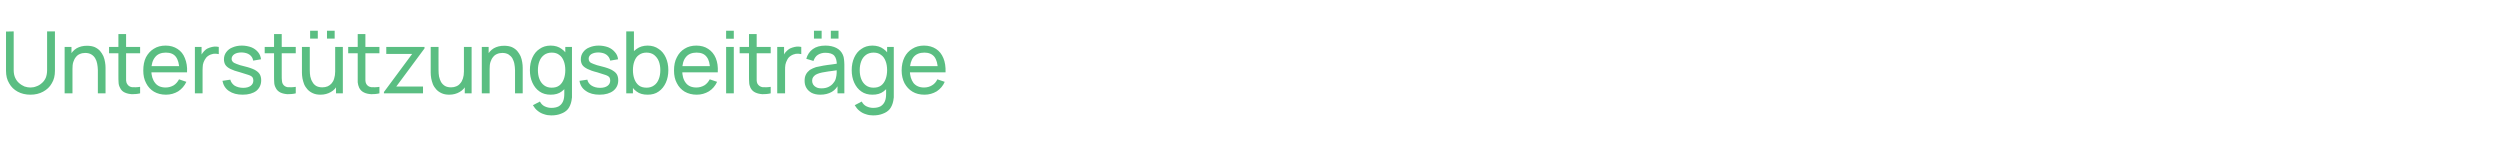 <?xml version="1.0" standalone="no"?><!DOCTYPE svg PUBLIC "-//W3C//DTD SVG 1.1//EN" "http://www.w3.org/Graphics/SVG/1.1/DTD/svg11.dtd"><svg xmlns="http://www.w3.org/2000/svg" version="1.1" width="1497px" height="85.5px" viewBox="0 -1 1497 85.5" style="top:-1px">  <desc>Unterst tzungsbeitr ge</desc>  <defs/>  <g id="Polygon38825">    <path d="M 18.2 55.7 C 15.4 55.7 12.8 55.1 10.6 53.9 C 8.4 52.7 6.7 51.1 5.5 48.9 C 4.2 46.8 3.6 44.3 3.6 41.4 C 3.61 41.41 3.6 17.9 3.6 17.9 L 8.2 17.8 C 8.2 17.8 8.25 41.02 8.2 41 C 8.2 42.8 8.5 44.3 9.1 45.6 C 9.7 46.9 10.5 48 11.5 48.8 C 12.5 49.7 13.6 50.3 14.7 50.8 C 15.9 51.2 17.1 51.4 18.2 51.4 C 19.4 51.4 20.6 51.2 21.8 50.7 C 23 50.3 24 49.7 25 48.8 C 26 48 26.8 46.9 27.4 45.6 C 27.9 44.3 28.2 42.8 28.2 41 C 28.24 41.02 28.2 17.8 28.2 17.8 L 32.9 17.8 C 32.9 17.8 32.88 41.41 32.9 41.4 C 32.9 44.3 32.3 46.8 31 48.9 C 29.8 51.1 28 52.7 25.8 53.9 C 23.6 55.1 21.1 55.7 18.2 55.7 Z M 58.6 54.9 C 58.6 54.9 58.57 41 58.6 41 C 58.6 39.7 58.4 38.4 58.2 37.2 C 58 36 57.6 34.9 57 33.9 C 56.4 32.9 55.7 32.2 54.7 31.6 C 53.7 31 52.5 30.7 51 30.7 C 49.9 30.7 48.8 30.9 47.9 31.3 C 46.9 31.7 46.1 32.3 45.5 33.1 C 44.8 33.9 44.3 34.9 43.9 36.1 C 43.5 37.3 43.4 38.7 43.4 40.3 C 43.4 40.3 40.3 39.3 40.3 39.3 C 40.3 36.7 40.8 34.4 41.8 32.4 C 42.8 30.5 44.1 29 45.9 27.9 C 47.7 26.9 49.7 26.4 52.1 26.4 C 53.9 26.4 55.5 26.7 56.7 27.2 C 58 27.8 59.1 28.6 59.9 29.5 C 60.7 30.5 61.4 31.5 61.9 32.6 C 62.4 33.8 62.7 35 62.9 36.2 C 63.1 37.4 63.2 38.5 63.2 39.6 C 63.21 39.56 63.2 54.9 63.2 54.9 L 58.6 54.9 Z M 38.7 54.9 L 38.7 27.1 L 42.8 27.1 L 42.8 34.6 L 43.4 34.6 L 43.4 54.9 L 38.7 54.9 Z M 83.9 54.9 C 82.2 55.3 80.6 55.4 79 55.4 C 77.4 55.3 76 55 74.7 54.4 C 73.4 53.8 72.5 52.9 71.9 51.6 C 71.3 50.5 71 49.4 71 48.3 C 70.9 47.1 70.9 45.9 70.9 44.4 C 70.91 44.43 70.9 19.4 70.9 19.4 L 75.5 19.4 C 75.5 19.4 75.5 44.22 75.5 44.2 C 75.5 45.4 75.5 46.3 75.5 47.1 C 75.6 47.9 75.7 48.6 76.1 49.2 C 76.7 50.3 77.7 51 79 51.2 C 80.4 51.3 82 51.3 83.9 51 C 83.9 51 83.9 54.9 83.9 54.9 Z M 65.3 30.9 L 65.3 27.1 L 83.9 27.1 L 83.9 30.9 L 65.3 30.9 Z M 99.4 55.7 C 96.6 55.7 94.3 55.1 92.2 53.9 C 90.2 52.7 88.6 51 87.5 48.8 C 86.3 46.6 85.8 44.1 85.8 41.2 C 85.8 38.2 86.3 35.5 87.4 33.3 C 88.6 31.1 90.1 29.4 92.1 28.2 C 94.1 26.9 96.5 26.3 99.2 26.3 C 102 26.3 104.3 27 106.3 28.3 C 108.3 29.6 109.8 31.4 110.7 33.8 C 111.7 36.2 112.2 39 112 42.3 C 112.02 42.31 107.4 42.3 107.4 42.3 C 107.4 42.3 107.38 40.66 107.4 40.7 C 107.3 37.2 106.6 34.7 105.3 33 C 104 31.3 102 30.5 99.3 30.5 C 96.5 30.5 94.3 31.4 92.9 33.2 C 91.4 35 90.6 37.6 90.6 41 C 90.6 44.3 91.4 46.8 92.9 48.7 C 94.3 50.5 96.4 51.4 99.2 51.4 C 101 51.4 102.6 50.9 104 50.1 C 105.3 49.3 106.4 48 107.2 46.5 C 107.2 46.5 111.6 48 111.6 48 C 110.5 50.4 108.8 52.3 106.7 53.7 C 104.5 55 102.1 55.7 99.4 55.7 Z M 89.1 42.3 L 89.1 38.6 L 109.7 38.6 L 109.7 42.3 L 89.1 42.3 Z M 116.7 54.9 L 116.7 27.1 L 120.7 27.1 L 120.7 33.8 C 120.7 33.8 120.08 32.96 120.1 33 C 120.4 32.1 120.8 31.3 121.4 30.6 C 121.9 29.9 122.5 29.3 123.1 28.8 C 123.8 28.2 124.7 27.8 125.6 27.5 C 126.5 27.2 127.4 27 128.3 26.9 C 129.3 26.9 130.2 26.9 131 27.1 C 131 27.1 131 31.4 131 31.4 C 130 31.2 129 31.1 127.8 31.2 C 126.7 31.4 125.6 31.8 124.6 32.5 C 123.7 33.1 123.1 33.9 122.6 34.8 C 122.1 35.7 121.7 36.7 121.5 37.7 C 121.4 38.8 121.3 39.9 121.3 41 C 121.26 40.97 121.3 54.9 121.3 54.9 L 116.7 54.9 Z M 145.3 55.7 C 142 55.7 139.3 55 137.1 53.5 C 135 52.1 133.7 50 133.2 47.4 C 133.2 47.4 137.9 46.7 137.9 46.7 C 138.3 48.2 139.2 49.4 140.5 50.3 C 141.9 51.1 143.6 51.6 145.6 51.6 C 147.5 51.6 149 51.2 150.1 50.4 C 151.2 49.6 151.7 48.5 151.7 47.2 C 151.7 46.4 151.5 45.8 151.2 45.3 C 150.8 44.8 150.1 44.3 148.9 43.9 C 147.8 43.5 146.1 43 143.8 42.3 C 141.4 41.7 139.4 41 138 40.3 C 136.6 39.6 135.6 38.8 135 37.9 C 134.4 37 134.1 35.8 134.1 34.5 C 134.1 32.8 134.6 31.4 135.5 30.2 C 136.4 29 137.6 28 139.2 27.4 C 140.8 26.7 142.7 26.3 144.8 26.3 C 146.9 26.3 148.8 26.7 150.5 27.3 C 152.2 28 153.5 29 154.5 30.2 C 155.5 31.4 156.1 32.8 156.3 34.5 C 156.3 34.5 151.6 35.3 151.6 35.3 C 151.4 33.9 150.7 32.7 149.5 31.8 C 148.3 30.9 146.7 30.5 144.8 30.4 C 143 30.4 141.5 30.7 140.4 31.4 C 139.3 32.1 138.7 33.1 138.7 34.2 C 138.7 34.9 138.9 35.5 139.4 36 C 139.8 36.5 140.6 36.9 141.7 37.3 C 142.9 37.8 144.5 38.3 146.7 38.8 C 149.2 39.4 151.1 40.1 152.5 40.8 C 153.9 41.6 154.9 42.4 155.5 43.4 C 156.1 44.4 156.4 45.6 156.4 47.1 C 156.4 49.7 155.4 51.8 153.5 53.4 C 151.5 54.9 148.8 55.7 145.3 55.7 Z M 177.1 54.9 C 175.5 55.3 173.8 55.4 172.2 55.4 C 170.6 55.3 169.2 55 167.9 54.4 C 166.7 53.8 165.7 52.9 165.1 51.6 C 164.5 50.5 164.2 49.4 164.2 48.3 C 164.1 47.1 164.1 45.9 164.1 44.4 C 164.13 44.43 164.1 19.4 164.1 19.4 L 168.7 19.4 C 168.7 19.4 168.71 44.22 168.7 44.2 C 168.7 45.4 168.7 46.3 168.8 47.1 C 168.8 47.9 169 48.6 169.3 49.2 C 169.9 50.3 170.9 51 172.2 51.2 C 173.6 51.3 175.2 51.3 177.1 51 C 177.1 51 177.1 54.9 177.1 54.9 Z M 158.5 30.9 L 158.5 27.1 L 177.1 27.1 L 177.1 30.9 L 158.5 30.9 Z M 195.8 22.1 L 195.8 17.4 L 200.4 17.4 L 200.4 22.1 L 195.8 22.1 Z M 185.7 22.1 L 185.7 17.4 L 190.3 17.4 L 190.3 22.1 L 185.7 22.1 Z M 191.9 55.7 C 190.1 55.7 188.6 55.4 187.3 54.8 C 186 54.2 185 53.5 184.1 52.5 C 183.3 51.6 182.6 50.6 182.1 49.4 C 181.7 48.2 181.3 47.1 181.1 45.9 C 180.9 44.7 180.8 43.5 180.8 42.5 C 180.84 42.49 180.8 27.1 180.8 27.1 L 185.5 27.1 C 185.5 27.1 185.47 41.05 185.5 41 C 185.5 42.4 185.6 43.6 185.8 44.8 C 186.1 46.1 186.5 47.2 187.1 48.1 C 187.6 49.1 188.4 49.9 189.4 50.5 C 190.3 51 191.6 51.3 193 51.3 C 194.2 51.3 195.2 51.1 196.2 50.7 C 197.1 50.3 197.9 49.7 198.6 48.9 C 199.2 48.2 199.8 47.2 200.1 46 C 200.5 44.8 200.7 43.4 200.7 41.8 C 200.7 41.8 203.7 42.7 203.7 42.7 C 203.7 45.4 203.2 47.7 202.2 49.6 C 201.3 51.6 199.9 53.1 198.1 54.1 C 196.4 55.1 194.3 55.7 191.9 55.7 Z M 201.2 54.9 L 201.2 47.5 L 200.7 47.5 L 200.7 27.1 L 205.3 27.1 L 205.3 54.9 L 201.2 54.9 Z M 227.2 54.9 C 225.5 55.3 223.9 55.4 222.3 55.4 C 220.7 55.3 219.2 55 218 54.4 C 216.7 53.8 215.8 52.9 215.1 51.6 C 214.6 50.5 214.3 49.4 214.2 48.3 C 214.2 47.1 214.2 45.9 214.2 44.4 C 214.17 44.43 214.2 19.4 214.2 19.4 L 218.8 19.4 C 218.8 19.4 218.76 44.22 218.8 44.2 C 218.8 45.4 218.8 46.3 218.8 47.1 C 218.8 47.9 219 48.6 219.3 49.2 C 219.9 50.3 220.9 51 222.3 51.2 C 223.6 51.3 225.3 51.3 227.2 51 C 227.2 51 227.2 54.9 227.2 54.9 Z M 208.5 30.9 L 208.5 27.1 L 227.2 27.1 L 227.2 30.9 L 208.5 30.9 Z M 229.9 54.9 L 229.9 54.1 L 246.8 31.3 L 231.3 31.3 L 231.3 27.1 L 254.2 27.1 L 254.2 28 L 237.3 50.8 L 253.3 50.8 L 253.3 54.9 L 229.9 54.9 Z M 269 55.7 C 267.2 55.7 265.7 55.4 264.4 54.8 C 263.1 54.2 262.1 53.5 261.2 52.5 C 260.4 51.6 259.7 50.6 259.2 49.4 C 258.8 48.2 258.4 47.1 258.2 45.9 C 258 44.7 257.9 43.5 257.9 42.5 C 257.92 42.49 257.9 27.1 257.9 27.1 L 262.6 27.1 C 262.6 27.1 262.56 41.05 262.6 41 C 262.6 42.4 262.7 43.6 262.9 44.8 C 263.2 46.1 263.6 47.2 264.1 48.1 C 264.7 49.1 265.5 49.9 266.5 50.5 C 267.4 51 268.6 51.3 270.1 51.3 C 271.3 51.3 272.3 51.1 273.2 50.7 C 274.2 50.3 275 49.7 275.6 48.9 C 276.3 48.2 276.8 47.2 277.2 46 C 277.6 44.8 277.8 43.4 277.8 41.8 C 277.8 41.8 280.8 42.7 280.8 42.7 C 280.8 45.4 280.3 47.7 279.3 49.6 C 278.4 51.6 277 53.1 275.2 54.1 C 273.5 55.1 271.4 55.7 269 55.7 Z M 278.3 54.9 L 278.3 47.5 L 277.8 47.5 L 277.8 27.1 L 282.4 27.1 L 282.4 54.9 L 278.3 54.9 Z M 308.4 54.9 C 308.4 54.9 308.35 41 308.4 41 C 308.4 39.7 308.2 38.4 308 37.2 C 307.8 36 307.3 34.9 306.8 33.9 C 306.2 32.9 305.4 32.2 304.5 31.6 C 303.5 31 302.3 30.7 300.8 30.7 C 299.7 30.7 298.6 30.9 297.7 31.3 C 296.7 31.7 295.9 32.3 295.3 33.1 C 294.6 33.9 294.1 34.9 293.7 36.1 C 293.3 37.3 293.2 38.7 293.2 40.3 C 293.2 40.3 290.1 39.3 290.1 39.3 C 290.1 36.7 290.6 34.4 291.6 32.4 C 292.6 30.5 293.9 29 295.7 27.9 C 297.5 26.9 299.5 26.4 301.9 26.4 C 303.7 26.4 305.3 26.7 306.5 27.2 C 307.8 27.8 308.9 28.6 309.7 29.5 C 310.5 30.5 311.2 31.5 311.7 32.6 C 312.2 33.8 312.5 35 312.7 36.2 C 312.9 37.4 313 38.5 313 39.6 C 312.99 39.56 313 54.9 313 54.9 L 308.4 54.9 Z M 288.5 54.9 L 288.5 27.1 L 292.6 27.1 L 292.6 34.6 L 293.2 34.6 L 293.2 54.9 L 288.5 54.9 Z M 330.1 68.1 C 328.6 68.1 327.2 67.9 325.8 67.4 C 324.4 67 323.1 66.3 322 65.4 C 320.8 64.5 319.9 63.3 319.1 62 C 319.1 62 323.3 59.8 323.3 59.8 C 324 61.1 324.9 62.1 326.2 62.7 C 327.5 63.3 328.8 63.6 330.1 63.6 C 331.9 63.6 333.3 63.3 334.5 62.7 C 335.7 62 336.5 61.1 337.1 59.8 C 337.7 58.5 337.9 57 337.9 55.1 C 337.92 55.07 337.9 47.5 337.9 47.5 L 338.5 47.5 L 338.5 27.1 L 342.5 27.1 C 342.5 27.1 342.53 55.12 342.5 55.1 C 342.5 55.9 342.5 56.6 342.5 57.3 C 342.4 58 342.3 58.7 342.2 59.4 C 341.8 61.4 341.1 63 340.1 64.3 C 339 65.6 337.6 66.5 335.9 67.1 C 334.2 67.8 332.3 68.1 330.1 68.1 Z M 329.7 55.7 C 327.2 55.7 324.9 55.1 323.1 53.8 C 321.2 52.5 319.8 50.7 318.8 48.5 C 317.8 46.3 317.3 43.8 317.3 41 C 317.3 38.2 317.8 35.7 318.8 33.5 C 319.8 31.3 321.2 29.5 323.1 28.3 C 324.9 27 327.1 26.3 329.7 26.3 C 332.4 26.3 334.6 27 336.3 28.3 C 338.1 29.5 339.5 31.3 340.4 33.5 C 341.3 35.7 341.8 38.2 341.8 41 C 341.8 43.8 341.3 46.3 340.4 48.5 C 339.5 50.7 338.1 52.5 336.3 53.8 C 334.6 55.1 332.4 55.7 329.7 55.7 Z M 330.3 51.5 C 332.2 51.5 333.7 51.1 334.9 50.2 C 336.1 49.3 337 48 337.6 46.4 C 338.2 44.8 338.5 43 338.5 41 C 338.5 39 338.2 37.1 337.6 35.6 C 337 34 336.1 32.7 334.9 31.9 C 333.8 31 332.3 30.5 330.4 30.5 C 328.6 30.5 327 31 325.8 31.9 C 324.5 32.9 323.6 34.1 323 35.7 C 322.4 37.3 322.1 39 322.1 41 C 322.1 43 322.4 44.8 323 46.3 C 323.6 47.9 324.6 49.2 325.8 50.1 C 327 51 328.5 51.5 330.3 51.5 Z M 359 55.7 C 355.7 55.7 353 55 350.9 53.5 C 348.7 52.1 347.4 50 347 47.4 C 347 47.4 351.7 46.7 351.7 46.7 C 352 48.2 352.9 49.4 354.3 50.3 C 355.6 51.1 357.3 51.6 359.3 51.6 C 361.2 51.6 362.7 51.2 363.8 50.4 C 364.9 49.6 365.4 48.5 365.4 47.2 C 365.4 46.4 365.2 45.8 364.9 45.3 C 364.5 44.8 363.8 44.3 362.6 43.9 C 361.5 43.5 359.8 43 357.6 42.3 C 355.1 41.7 353.2 41 351.8 40.3 C 350.4 39.6 349.3 38.8 348.7 37.9 C 348.1 37 347.8 35.8 347.8 34.5 C 347.8 32.8 348.3 31.4 349.2 30.2 C 350.1 29 351.3 28 352.9 27.4 C 354.5 26.7 356.4 26.3 358.5 26.3 C 360.6 26.3 362.5 26.7 364.2 27.3 C 365.9 28 367.2 29 368.2 30.2 C 369.3 31.4 369.9 32.8 370.1 34.5 C 370.1 34.5 365.4 35.3 365.4 35.3 C 365.1 33.9 364.4 32.7 363.2 31.8 C 362 30.9 360.4 30.5 358.5 30.4 C 356.7 30.4 355.3 30.7 354.1 31.4 C 353 32.1 352.5 33.1 352.5 34.2 C 352.5 34.9 352.7 35.5 353.1 36 C 353.5 36.5 354.3 36.9 355.4 37.3 C 356.6 37.8 358.2 38.3 360.4 38.8 C 362.9 39.4 364.8 40.1 366.2 40.8 C 367.6 41.6 368.7 42.4 369.3 43.4 C 369.9 44.4 370.2 45.6 370.2 47.1 C 370.2 49.7 369.2 51.8 367.2 53.4 C 365.2 54.9 362.5 55.7 359 55.7 Z M 387.8 55.7 C 385.1 55.7 382.9 55.1 381.2 53.8 C 379.4 52.5 378 50.7 377.1 48.5 C 376.2 46.3 375.7 43.8 375.7 41 C 375.7 38.2 376.2 35.7 377.1 33.5 C 378 31.3 379.4 29.5 381.2 28.3 C 383 27 385.2 26.3 387.8 26.3 C 390.4 26.3 392.6 27 394.4 28.3 C 396.3 29.5 397.7 31.3 398.7 33.5 C 399.7 35.7 400.2 38.2 400.2 41 C 400.2 43.8 399.7 46.3 398.7 48.5 C 397.7 50.7 396.3 52.5 394.4 53.8 C 392.6 55.1 390.4 55.7 387.8 55.7 Z M 375 54.9 L 375 17.8 L 379.6 17.8 L 379.6 34.5 L 379 34.5 L 379 54.9 L 375 54.9 Z M 387.2 51.5 C 389 51.5 390.5 51 391.7 50.1 C 393 49.2 393.9 47.9 394.5 46.3 C 395.1 44.8 395.4 43 395.4 41 C 395.4 39 395.1 37.3 394.5 35.7 C 393.9 34.1 392.9 32.9 391.7 31.9 C 390.5 31 389 30.5 387.1 30.5 C 385.3 30.5 383.8 31 382.6 31.9 C 381.4 32.7 380.5 34 379.9 35.6 C 379.3 37.1 379 39 379 41 C 379 43 379.3 44.8 379.9 46.4 C 380.5 48 381.4 49.3 382.6 50.2 C 383.8 51.1 385.3 51.5 387.2 51.5 Z M 417.2 55.7 C 414.5 55.7 412.1 55.1 410 53.9 C 408 52.7 406.4 51 405.3 48.8 C 404.1 46.6 403.6 44.1 403.6 41.2 C 403.6 38.2 404.1 35.5 405.3 33.3 C 406.4 31.1 407.9 29.4 409.9 28.2 C 411.9 26.9 414.3 26.3 417 26.3 C 419.8 26.3 422.2 27 424.1 28.3 C 426.1 29.6 427.6 31.4 428.6 33.8 C 429.6 36.2 430 39 429.8 42.3 C 429.84 42.31 425.2 42.3 425.2 42.3 C 425.2 42.3 425.2 40.66 425.2 40.7 C 425.1 37.2 424.5 34.7 423.1 33 C 421.8 31.3 419.8 30.5 417.1 30.5 C 414.3 30.5 412.1 31.4 410.7 33.2 C 409.2 35 408.5 37.6 408.5 41 C 408.5 44.3 409.2 46.8 410.7 48.7 C 412.1 50.5 414.2 51.4 417 51.4 C 418.8 51.4 420.4 50.9 421.8 50.1 C 423.1 49.3 424.2 48 425 46.5 C 425 46.5 429.4 48 429.4 48 C 428.3 50.4 426.7 52.3 424.5 53.7 C 422.3 55 419.9 55.7 417.2 55.7 Z M 406.9 42.3 L 406.9 38.6 L 427.5 38.6 L 427.5 42.3 L 406.9 42.3 Z M 434.8 22.2 L 434.8 17.4 L 439.4 17.4 L 439.4 22.2 L 434.8 22.2 Z M 434.8 54.9 L 434.8 27.1 L 439.4 27.1 L 439.4 54.9 L 434.8 54.9 Z M 461.5 54.9 C 459.8 55.3 458.2 55.4 456.6 55.4 C 455 55.3 453.6 55 452.3 54.4 C 451 53.8 450.1 52.9 449.4 51.6 C 448.9 50.5 448.6 49.4 448.6 48.3 C 448.5 47.1 448.5 45.9 448.5 44.4 C 448.5 44.43 448.5 19.4 448.5 19.4 L 453.1 19.4 C 453.1 19.4 453.08 44.22 453.1 44.2 C 453.1 45.4 453.1 46.3 453.1 47.1 C 453.1 47.9 453.3 48.6 453.6 49.2 C 454.3 50.3 455.3 51 456.6 51.2 C 457.9 51.3 459.6 51.3 461.5 51 C 461.5 51 461.5 54.9 461.5 54.9 Z M 442.9 30.9 L 442.9 27.1 L 461.5 27.1 L 461.5 30.9 L 442.9 30.9 Z M 465.4 54.9 L 465.4 27.1 L 469.5 27.1 L 469.5 33.8 C 469.5 33.8 468.87 32.96 468.9 33 C 469.2 32.1 469.6 31.3 470.1 30.6 C 470.7 29.9 471.3 29.3 471.9 28.8 C 472.6 28.2 473.4 27.8 474.4 27.5 C 475.3 27.2 476.2 27 477.1 26.9 C 478.1 26.9 479 26.9 479.8 27.1 C 479.8 27.1 479.8 31.4 479.8 31.4 C 478.8 31.2 477.8 31.1 476.6 31.2 C 475.5 31.4 474.4 31.8 473.4 32.5 C 472.5 33.1 471.8 33.9 471.4 34.8 C 470.9 35.7 470.5 36.7 470.3 37.7 C 470.1 38.8 470.1 39.9 470.1 41 C 470.05 40.97 470.1 54.9 470.1 54.9 L 465.4 54.9 Z M 497.5 22.1 L 497.5 17.4 L 502.1 17.4 L 502.1 22.1 L 497.5 22.1 Z M 487.4 22.1 L 487.4 17.4 L 492 17.4 L 492 22.1 L 487.4 22.1 Z M 491.2 55.7 C 489.1 55.7 487.4 55.3 486 54.6 C 484.6 53.8 483.5 52.8 482.8 51.5 C 482.1 50.3 481.8 48.9 481.8 47.4 C 481.8 46 482 44.7 482.6 43.6 C 483.1 42.6 483.9 41.7 484.9 40.9 C 486 40.2 487.2 39.7 488.6 39.2 C 489.9 38.9 491.4 38.6 493 38.3 C 494.7 38 496.3 37.8 498 37.6 C 499.7 37.3 501.3 37.1 502.7 36.9 C 502.7 36.9 501.1 37.9 501.1 37.9 C 501.1 35.4 500.6 33.6 499.6 32.4 C 498.6 31.2 496.8 30.6 494.2 30.6 C 492.6 30.6 491.1 31 489.8 31.8 C 488.6 32.5 487.7 33.8 487.1 35.5 C 487.1 35.5 482.8 34.2 482.8 34.2 C 483.5 31.7 484.8 29.8 486.7 28.4 C 488.6 27 491.1 26.3 494.3 26.3 C 496.8 26.3 499 26.8 500.8 27.7 C 502.6 28.6 503.9 30 504.7 31.8 C 505.1 32.6 505.3 33.6 505.4 34.6 C 505.5 35.6 505.6 36.6 505.6 37.7 C 505.6 37.73 505.6 54.9 505.6 54.9 L 501.5 54.9 L 501.5 48.3 C 501.5 48.3 502.48 48.88 502.5 48.9 C 501.4 51.2 500 52.9 498.1 54 C 496.2 55.1 493.9 55.7 491.2 55.7 Z M 491.9 51.9 C 493.6 51.9 495 51.6 496.2 51 C 497.4 50.4 498.4 49.6 499.1 48.6 C 499.9 47.7 500.4 46.6 500.6 45.5 C 500.8 44.6 501 43.6 501 42.6 C 501 41.5 501 40.7 501 40.1 C 501 40.1 502.6 40.8 502.6 40.8 C 501.1 41.1 499.7 41.3 498.2 41.5 C 496.8 41.7 495.4 41.8 494.1 42.1 C 492.8 42.3 491.7 42.5 490.7 42.8 C 489.9 43 489.2 43.4 488.5 43.7 C 487.9 44.1 487.3 44.6 486.9 45.2 C 486.5 45.8 486.3 46.5 486.3 47.4 C 486.3 48.1 486.5 48.9 486.9 49.6 C 487.3 50.2 487.9 50.8 488.7 51.2 C 489.5 51.7 490.6 51.9 491.9 51.9 Z M 522.8 68.1 C 521.3 68.1 519.9 67.9 518.5 67.4 C 517.1 67 515.8 66.3 514.7 65.4 C 513.5 64.5 512.6 63.3 511.8 62 C 511.8 62 516 59.8 516 59.8 C 516.7 61.1 517.6 62.1 518.9 62.7 C 520.2 63.3 521.5 63.6 522.8 63.6 C 524.6 63.6 526 63.3 527.2 62.7 C 528.4 62 529.2 61.1 529.8 59.8 C 530.4 58.5 530.6 57 530.6 55.1 C 530.62 55.07 530.6 47.5 530.6 47.5 L 531.2 47.5 L 531.2 27.1 L 535.2 27.1 C 535.2 27.1 535.23 55.12 535.2 55.1 C 535.2 55.9 535.2 56.6 535.2 57.3 C 535.1 58 535 58.7 534.9 59.4 C 534.5 61.4 533.8 63 532.8 64.3 C 531.7 65.6 530.3 66.5 528.6 67.1 C 526.9 67.8 525 68.1 522.8 68.1 Z M 522.4 55.7 C 519.9 55.7 517.6 55.1 515.8 53.8 C 513.9 52.5 512.5 50.7 511.5 48.5 C 510.5 46.3 510 43.8 510 41 C 510 38.2 510.5 35.7 511.5 33.5 C 512.5 31.3 513.9 29.5 515.8 28.3 C 517.6 27 519.8 26.3 522.4 26.3 C 525 26.3 527.3 27 529 28.3 C 530.8 29.5 532.2 31.3 533.1 33.5 C 534 35.7 534.5 38.2 534.5 41 C 534.5 43.8 534 46.3 533.1 48.5 C 532.2 50.7 530.8 52.5 529 53.8 C 527.3 55.1 525.1 55.7 522.4 55.7 Z M 523 51.5 C 524.9 51.5 526.4 51.1 527.6 50.2 C 528.8 49.3 529.7 48 530.3 46.4 C 530.9 44.8 531.2 43 531.2 41 C 531.2 39 530.9 37.1 530.3 35.6 C 529.7 34 528.8 32.7 527.6 31.9 C 526.5 31 525 30.5 523.1 30.5 C 521.3 30.5 519.7 31 518.5 31.9 C 517.2 32.9 516.3 34.1 515.7 35.7 C 515.1 37.3 514.8 39 514.8 41 C 514.8 43 515.1 44.8 515.7 46.3 C 516.3 47.9 517.3 49.2 518.5 50.1 C 519.7 51 521.2 51.5 523 51.5 Z M 553.6 55.7 C 550.8 55.7 548.4 55.1 546.4 53.9 C 544.4 52.7 542.8 51 541.6 48.8 C 540.5 46.6 539.9 44.1 539.9 41.2 C 539.9 38.2 540.5 35.5 541.6 33.3 C 542.7 31.1 544.3 29.4 546.3 28.2 C 548.3 26.9 550.7 26.3 553.3 26.3 C 556.1 26.3 558.5 27 560.5 28.3 C 562.5 29.6 563.9 31.4 564.9 33.8 C 565.9 36.2 566.3 39 566.2 42.3 C 566.21 42.31 561.6 42.3 561.6 42.3 C 561.6 42.3 561.57 40.66 561.6 40.7 C 561.5 37.2 560.8 34.7 559.5 33 C 558.1 31.3 556.1 30.5 553.5 30.5 C 550.7 30.5 548.5 31.4 547 33.2 C 545.6 35 544.8 37.6 544.8 41 C 544.8 44.3 545.6 46.8 547 48.7 C 548.5 50.5 550.6 51.4 553.3 51.4 C 555.2 51.4 556.8 50.9 558.1 50.1 C 559.5 49.3 560.6 48 561.3 46.5 C 561.3 46.5 565.7 48 565.7 48 C 564.7 50.4 563 52.3 560.9 53.7 C 558.7 55 556.3 55.7 553.6 55.7 Z M 543.3 42.3 L 543.3 38.6 L 563.8 38.6 L 563.8 42.3 L 543.3 42.3 Z " stroke="none" fill="#5abe82"/>  </g></svg>